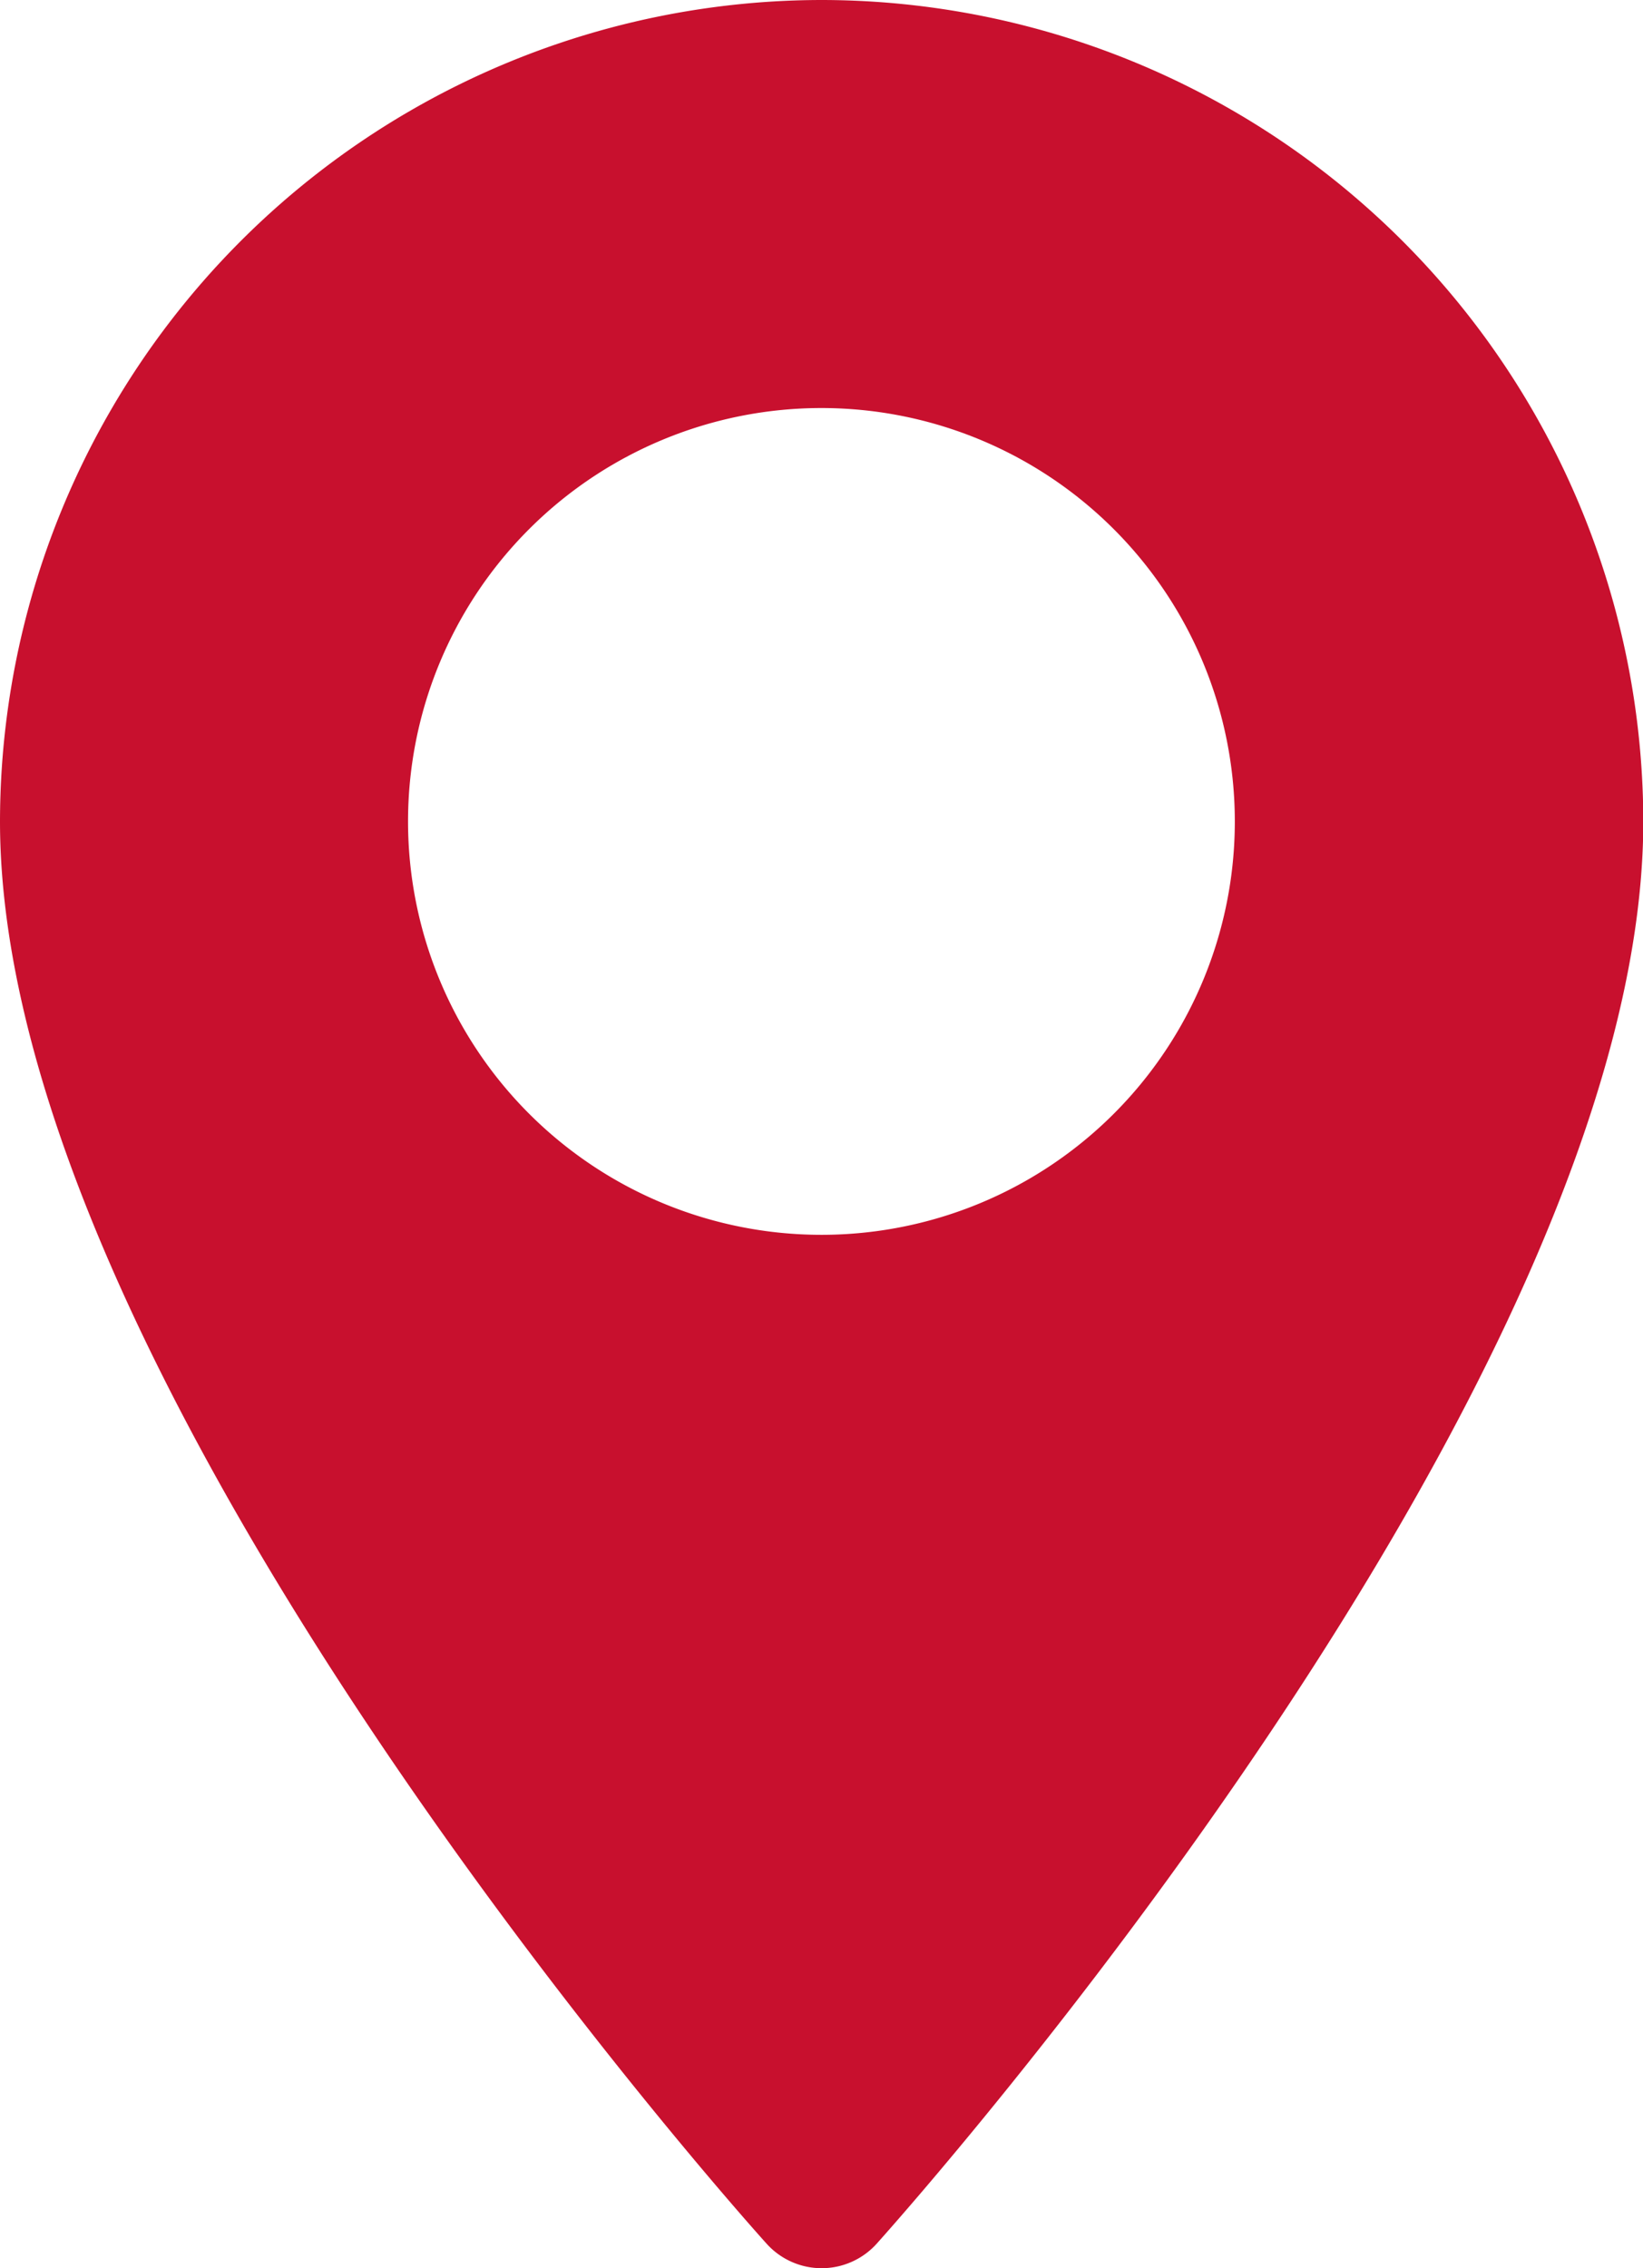 <svg xmlns="http://www.w3.org/2000/svg" width="11.359" height="15.681" viewBox="0 0 11.359 15.681">
  <path id="パス_247" data-name="パス 247" d="M76.252,0a5.686,5.686,0,0,0-5.679,5.679c0,3.887,5.082,9.592,5.3,9.833a.512.512,0,0,0,.761,0c.216-.241,5.3-5.947,5.3-9.833A5.686,5.686,0,0,0,76.252,0Zm0,8.537A2.858,2.858,0,1,1,79.11,5.679a2.857,2.857,0,0,1-2.857,2.858Z" transform="translate(-70.573)" fill="#c8102e"/>
</svg>
